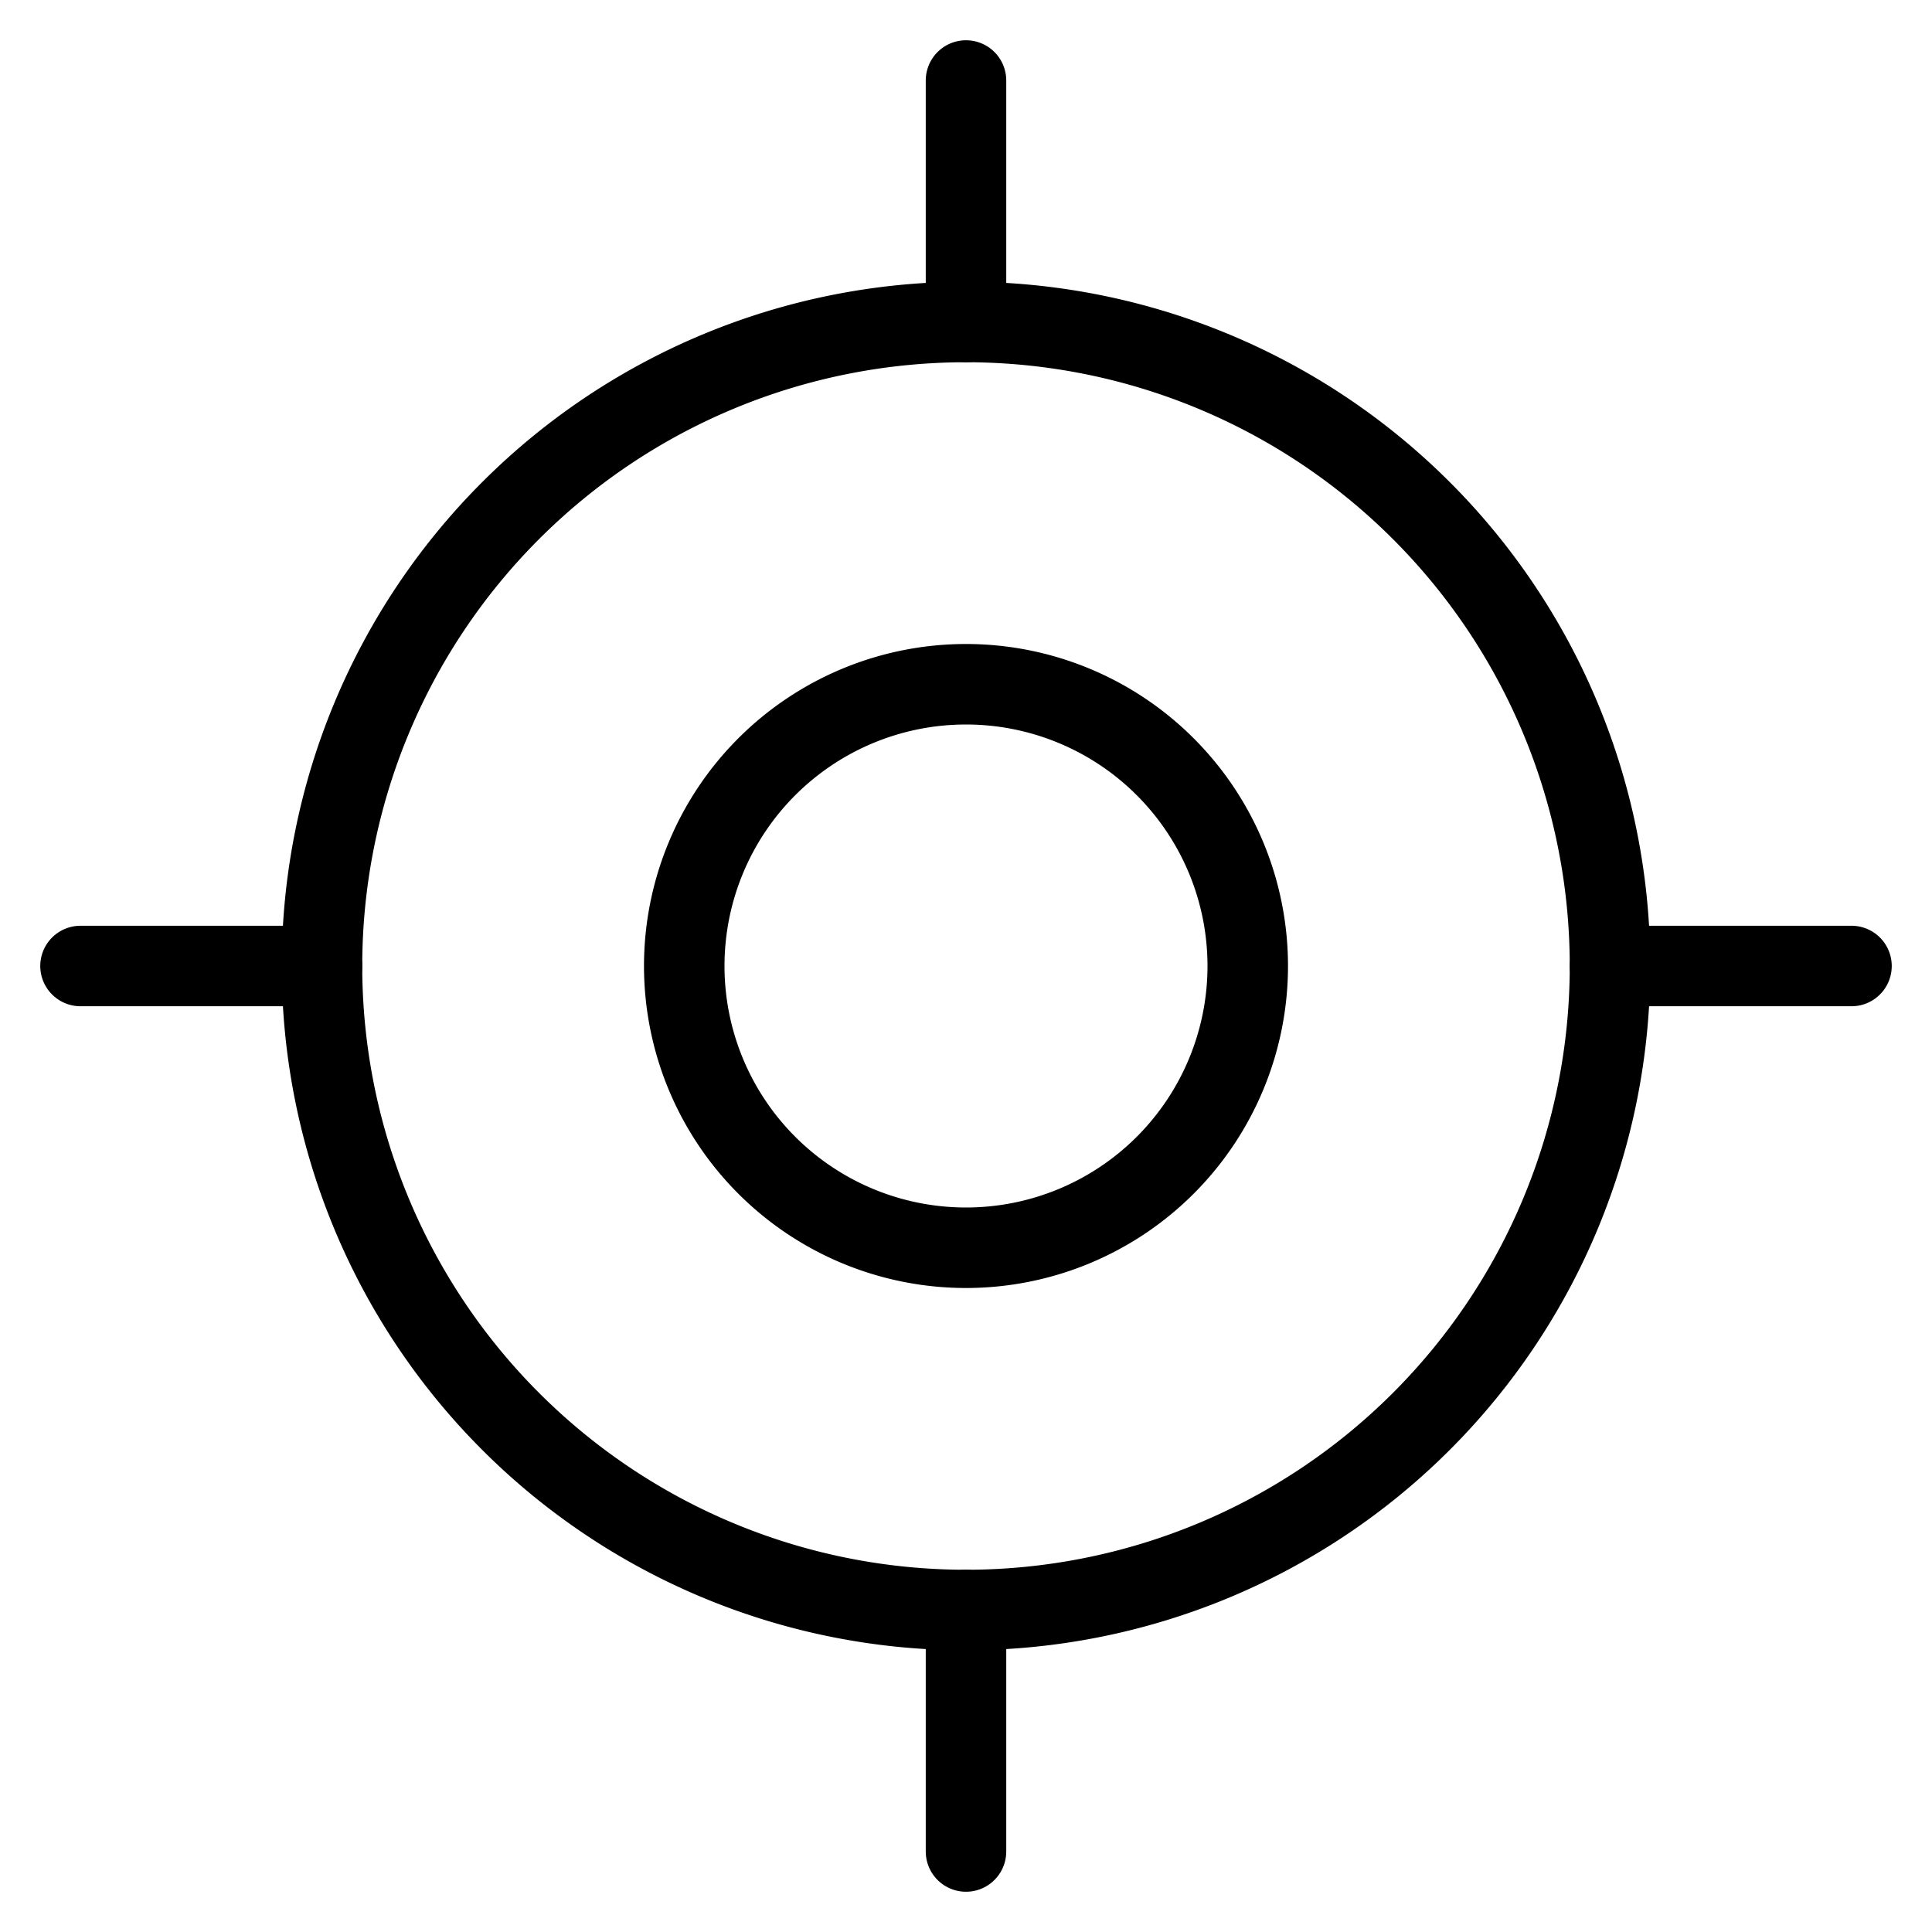 <svg viewBox="0 0 24 24" height="24" width="24" xmlns="http://www.w3.org/2000/svg"><path d="M4.000 12.000 A8.000 8.000 0 1 0 20.000 12.000 A8.000 8.000 0 1 0 4.000 12.000 Z" fill="none" stroke="#000" stroke-linecap="round" stroke-linejoin="round"    /><path d="M8.500 12.000 A3.500 3.500 0 1 0 15.500 12.000 A3.500 3.500 0 1 0 8.500 12.000 Z" fill="none" stroke="#000" stroke-linecap="round" stroke-linejoin="round"    /><path d="M12 1L12 4" fill="none" stroke="#000" stroke-linecap="round" stroke-linejoin="round"    /><path d="M12 20L12 23" fill="none" stroke="#000" stroke-linecap="round" stroke-linejoin="round"    /><path d="M23 12L20 12" fill="none" stroke="#000" stroke-linecap="round" stroke-linejoin="round"    /><path d="M4 12L1 12" fill="none" stroke="#000" stroke-linecap="round" stroke-linejoin="round"    /></svg>